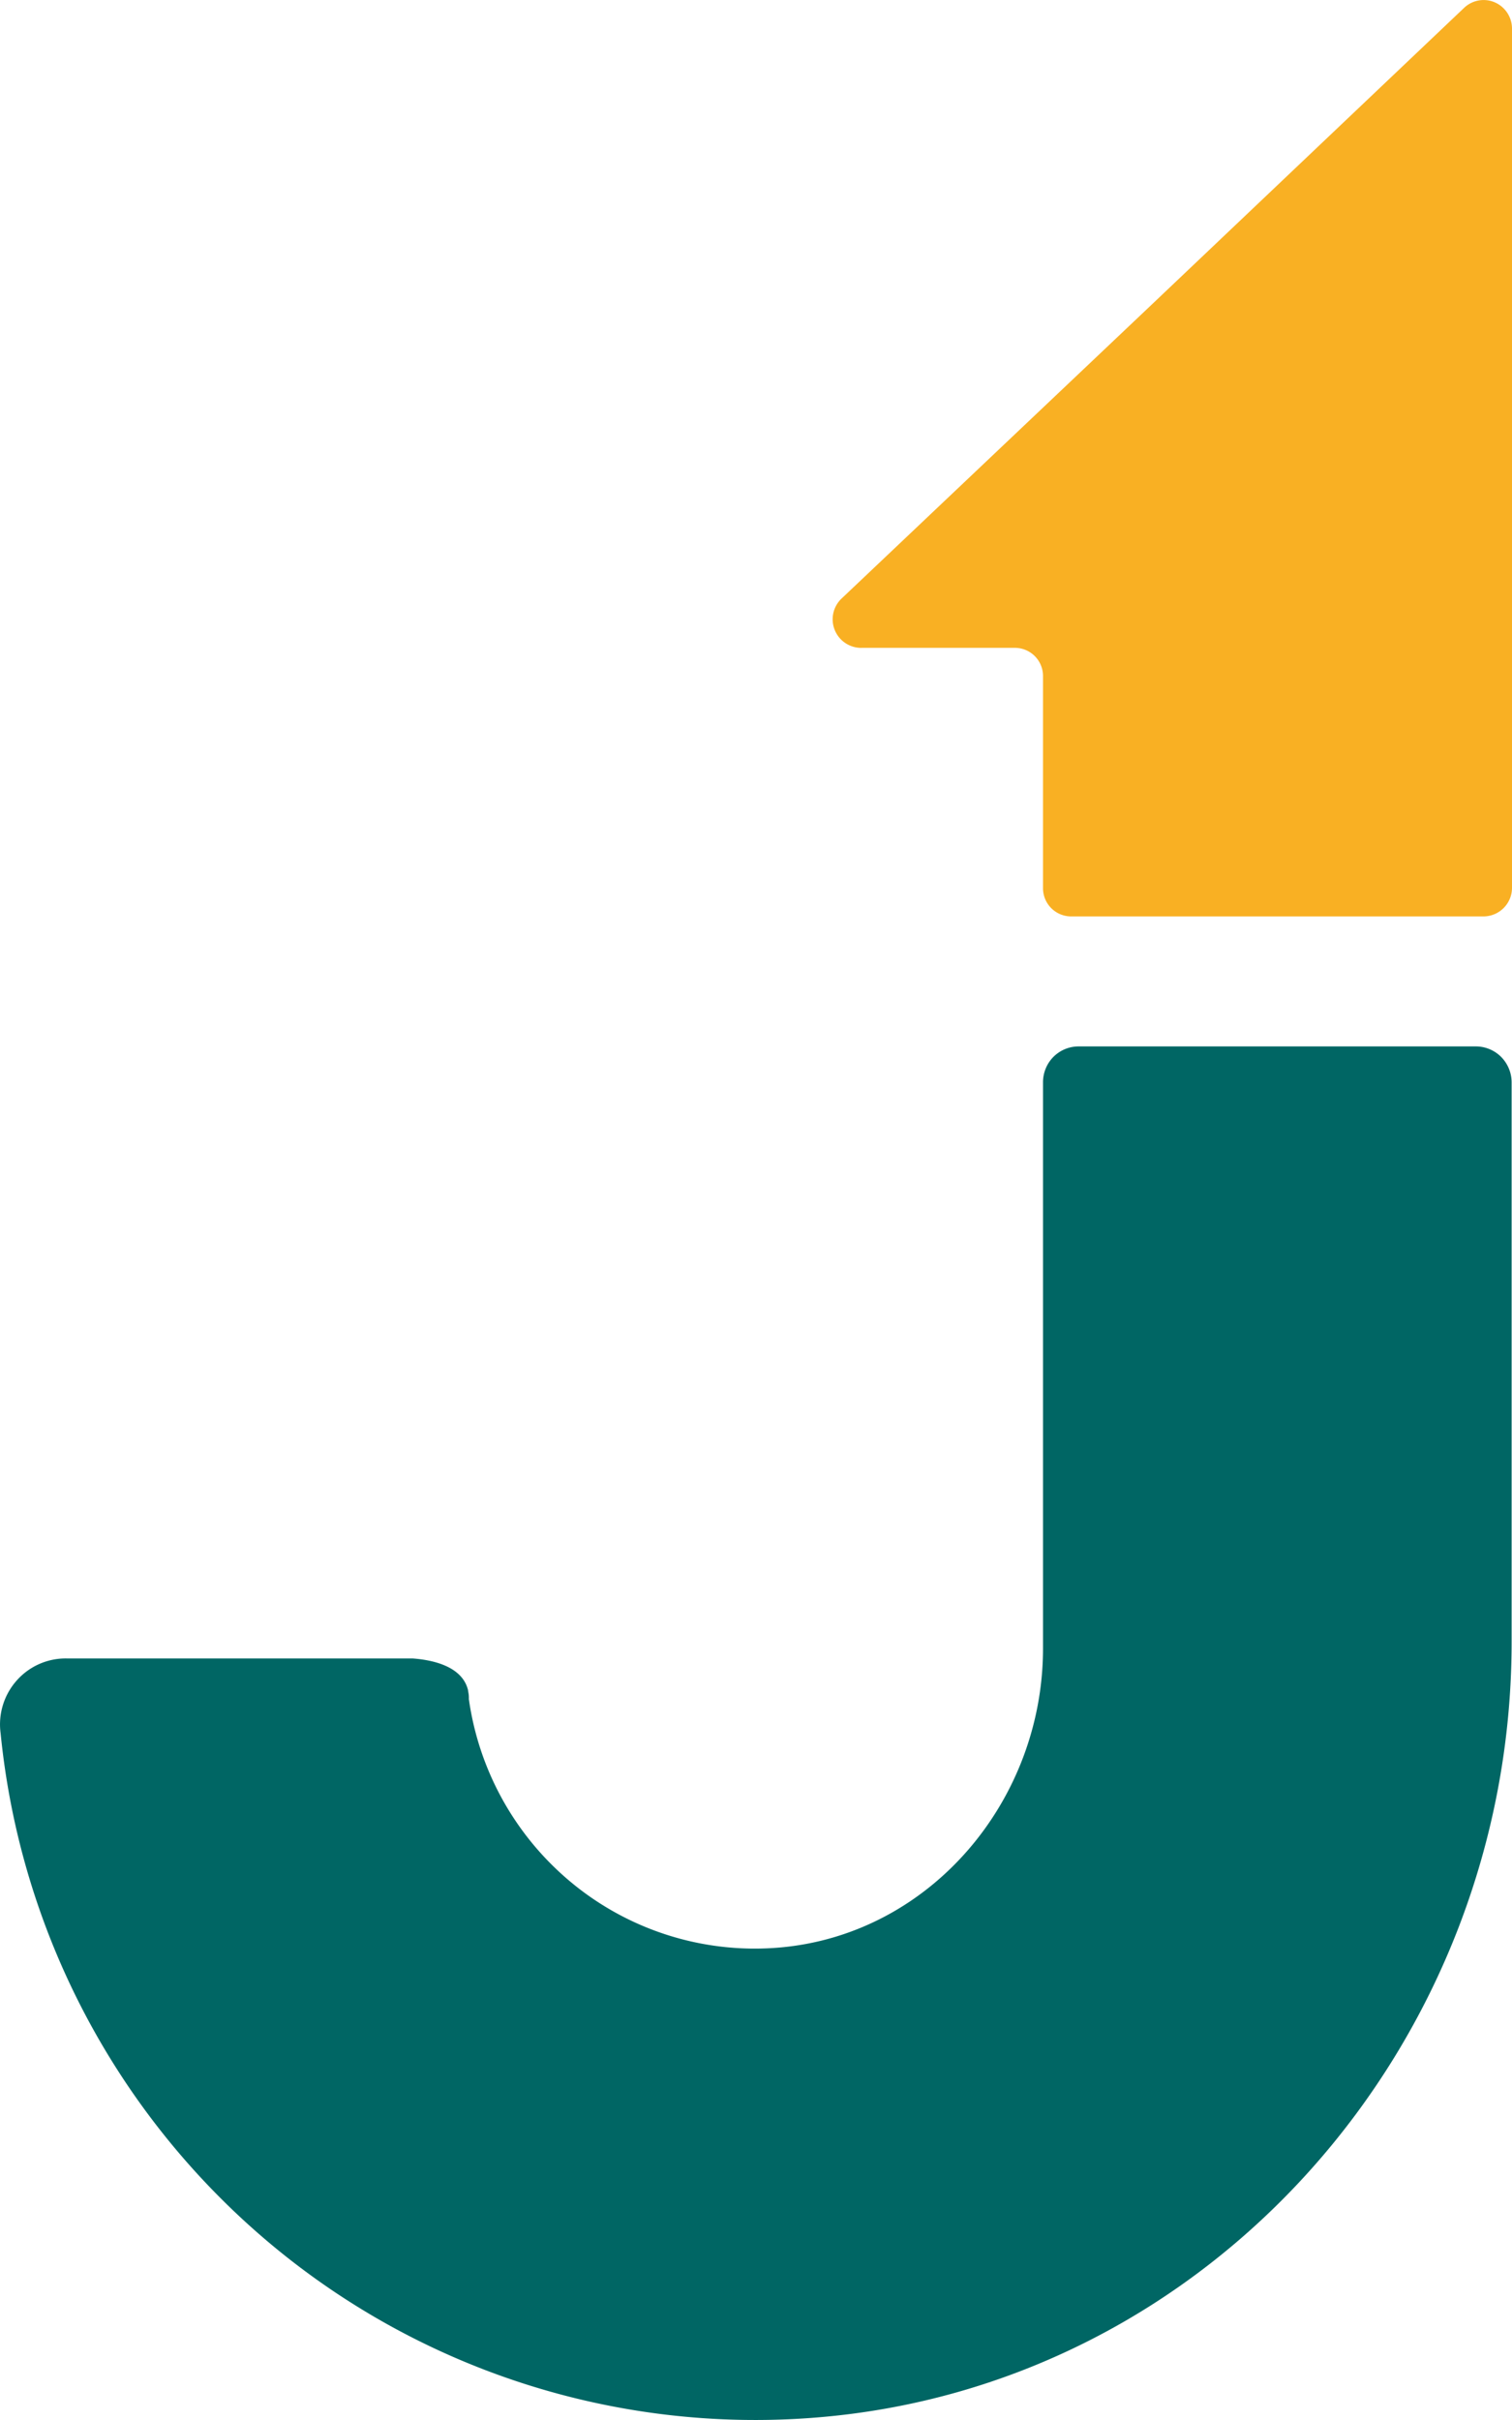 <svg xmlns="http://www.w3.org/2000/svg" width="40" height="64" fill="none" viewBox="0 0 40 64" class="sj-logo jm-logo-only-large "><path fill="#006664" d="M21.487 63.943c10.523-.788 18.503-9.905 18.503-20.525V28.626c0-.253-.1-.495-.277-.674a.944.944 0 0 0-.67-.278H28.536a.939.939 0 0 0-.873.588.955.955 0 0 0-.07.364v14.966c0 4.01-2.95 7.54-6.925 7.909a7.61 7.61 0 0 1-5.44-1.624 7.69 7.69 0 0 1-2.825-4.947.409.409 0 0 0 0-.063c0-.059-.016-.118-.023-.177-.154-.607-.891-.788-1.465-.83H1.77a1.73 1.73 0 0 0-1.328.583 1.748 1.748 0 0 0-.426 1.393 20.206 20.206 0 0 0 7.071 13.448 19.991 19.991 0 0 0 14.401 4.659Z"></path><path fill="#F9B023" d="M22.788 17.133h4.057a.745.745 0 0 1 .748.75v5.602a.745.745 0 0 0 .747.751h10.91a.757.757 0 0 0 .75-.751V.75a.758.758 0 0 0-.453-.687.747.747 0 0 0-.809.14l-8.284 7.866-8.193 7.763a.756.756 0 0 0 .527 1.302Z"></path></svg>
